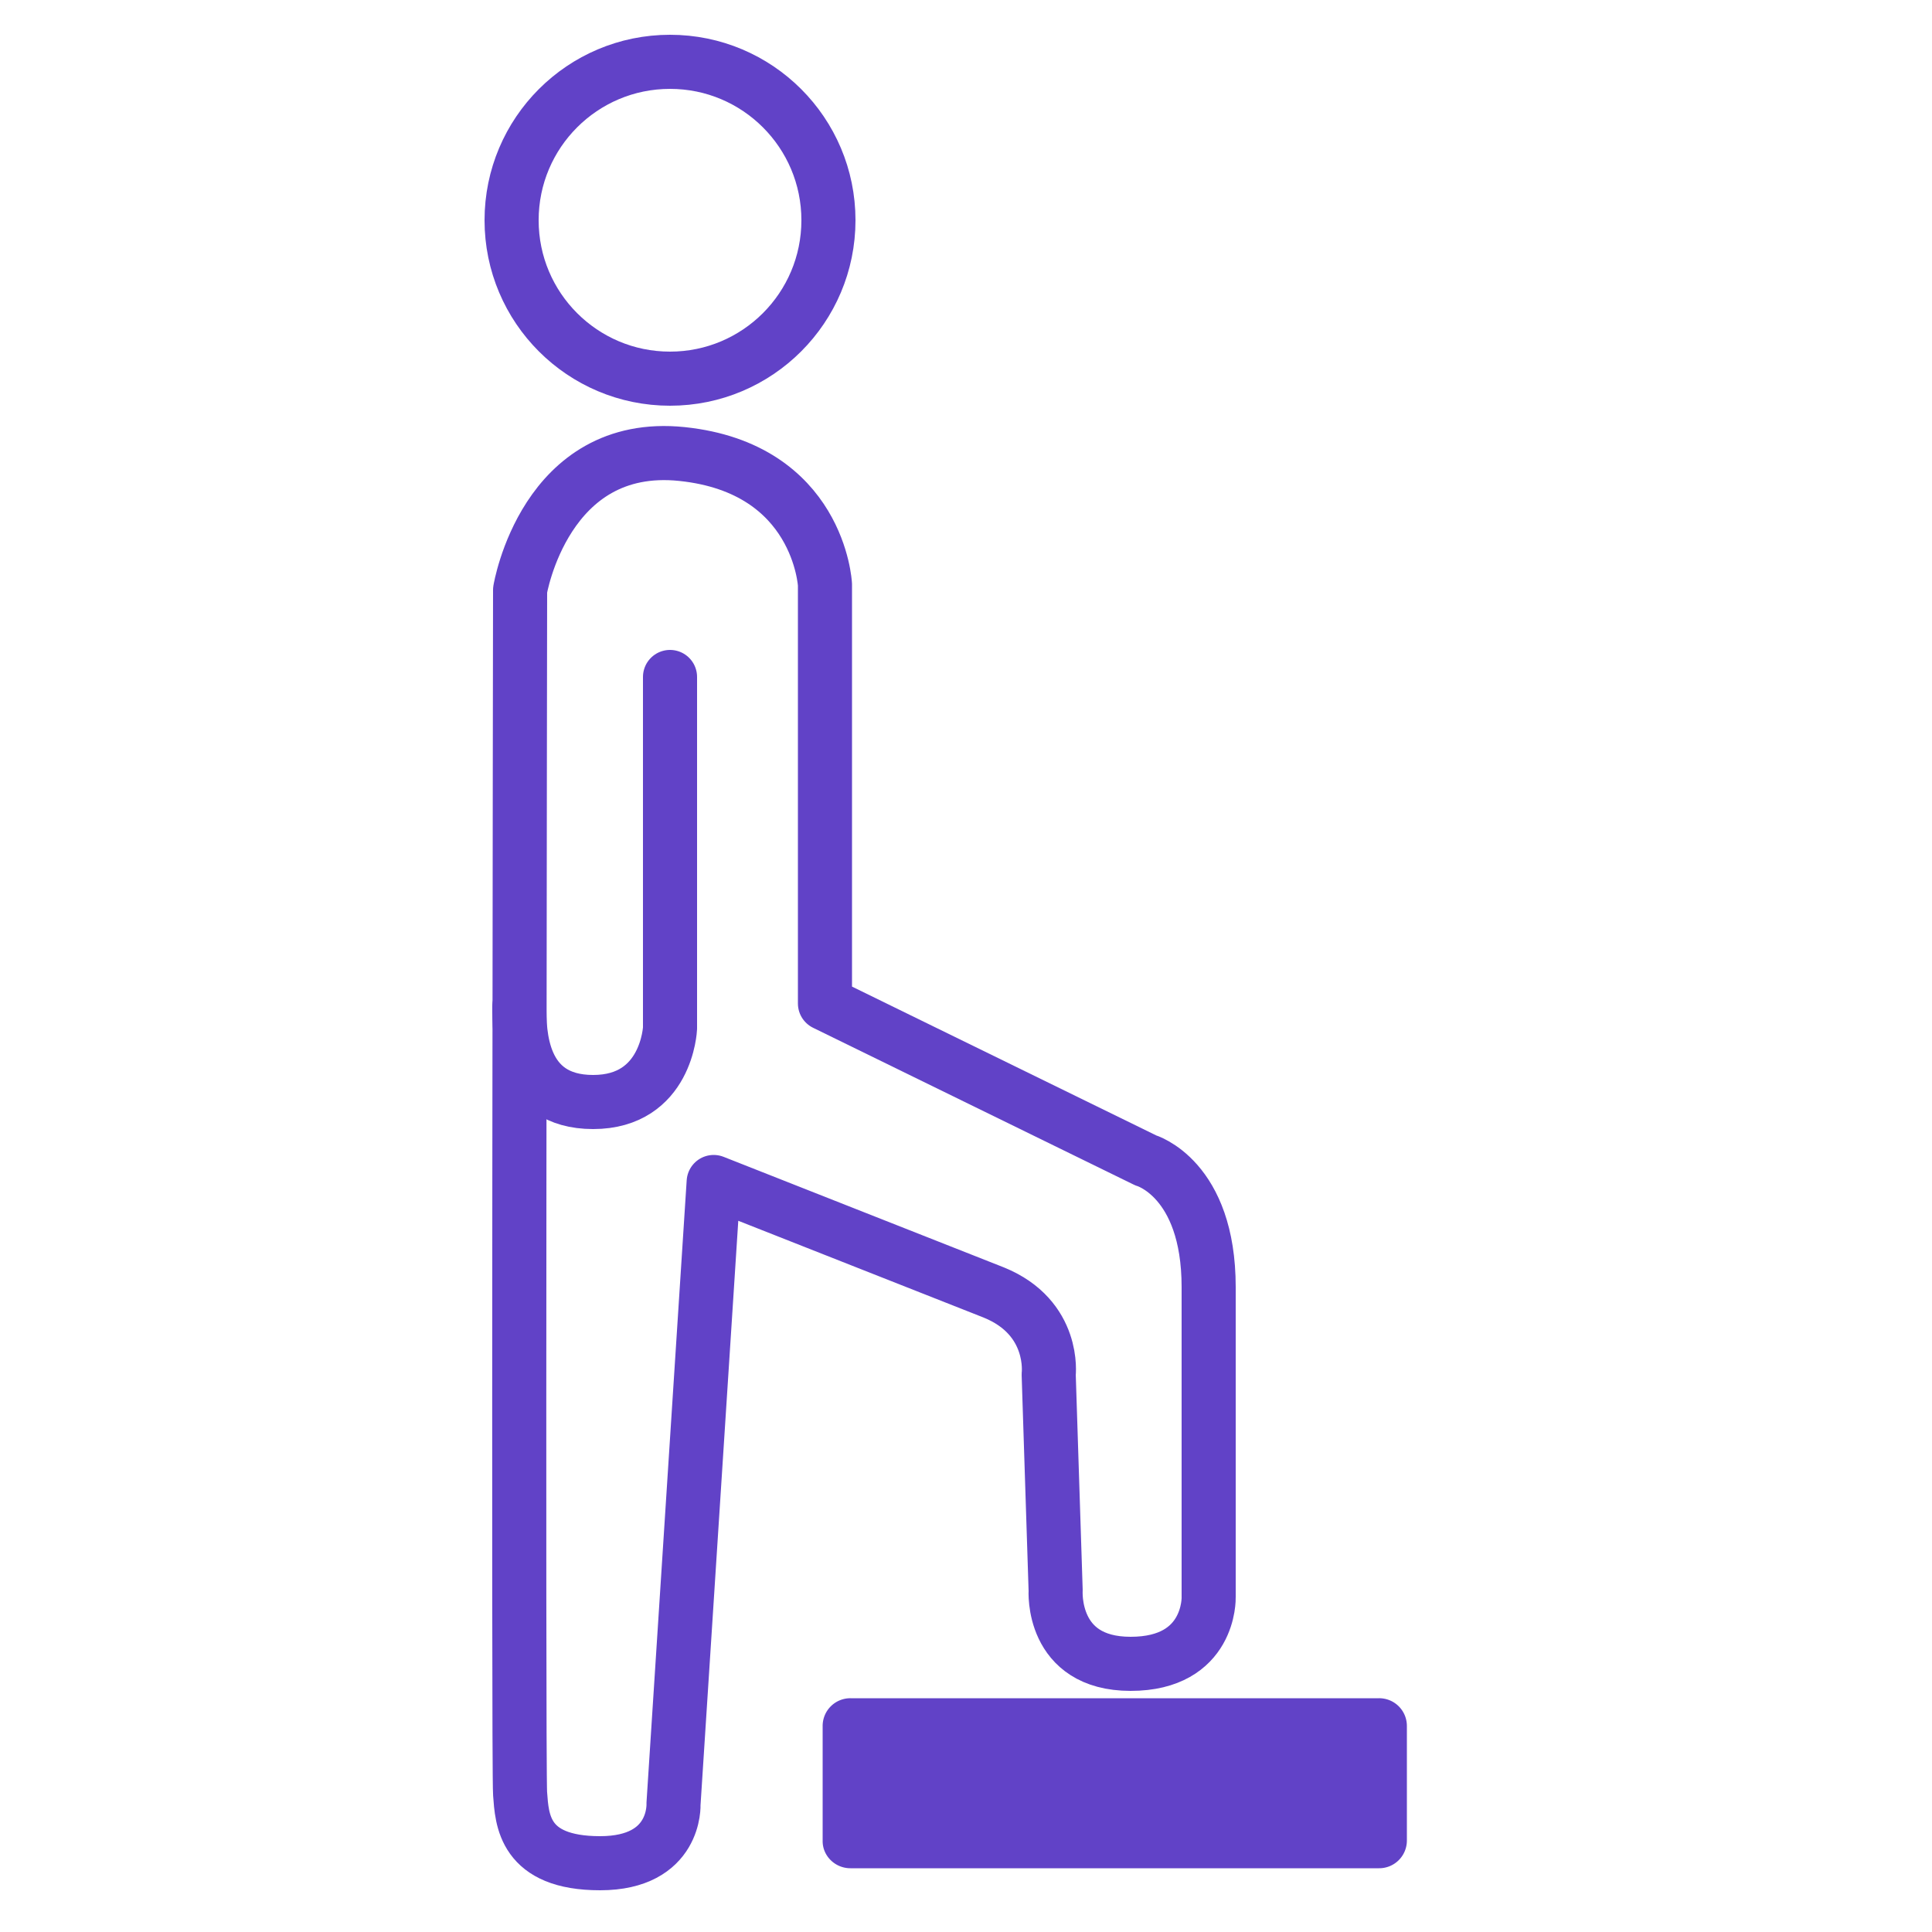 <svg xmlns="http://www.w3.org/2000/svg" viewBox="0 0 500 500"><path d="M220.1 483.5h136.8a7.17 7.17 0 0 0 7.2-7.2v-29.6a7.17 7.17 0 0 0-7.2-7.2H220.1a7.17 7.17 0 0 0-7.2 7.2v29.8c0 3.8 3.2 7 7.2 7z" fill="#6142c7"/><g fill="none" stroke="#6142c7" stroke-width="14" stroke-linejoin="round"><g stroke-miterlimit="10"><path d="M184.7 305.9l-10.4 161s.8 15.3-19 15.3-20.2-11.3-20.7-18 0-311.5 0-311.5 6.4-38.9 41.9-35.2 37 33.8 37 33.8v108.4l83 40.6s16.3 4.6 16.3 32.8v80.3s.5 17.2-20.2 17.2-19.4-19-19.4-19l-1.8-55.9s1.8-14.7-14.2-21.2l-72.5-28.6z"/><path d="M173.4 175.2v90.9s-.8 19.1-19.9 19.1-19.1-18.3-19.1-24.7" stroke-linecap="round"/></g><circle cx="173.4" cy="57" r="41"/></g></svg>